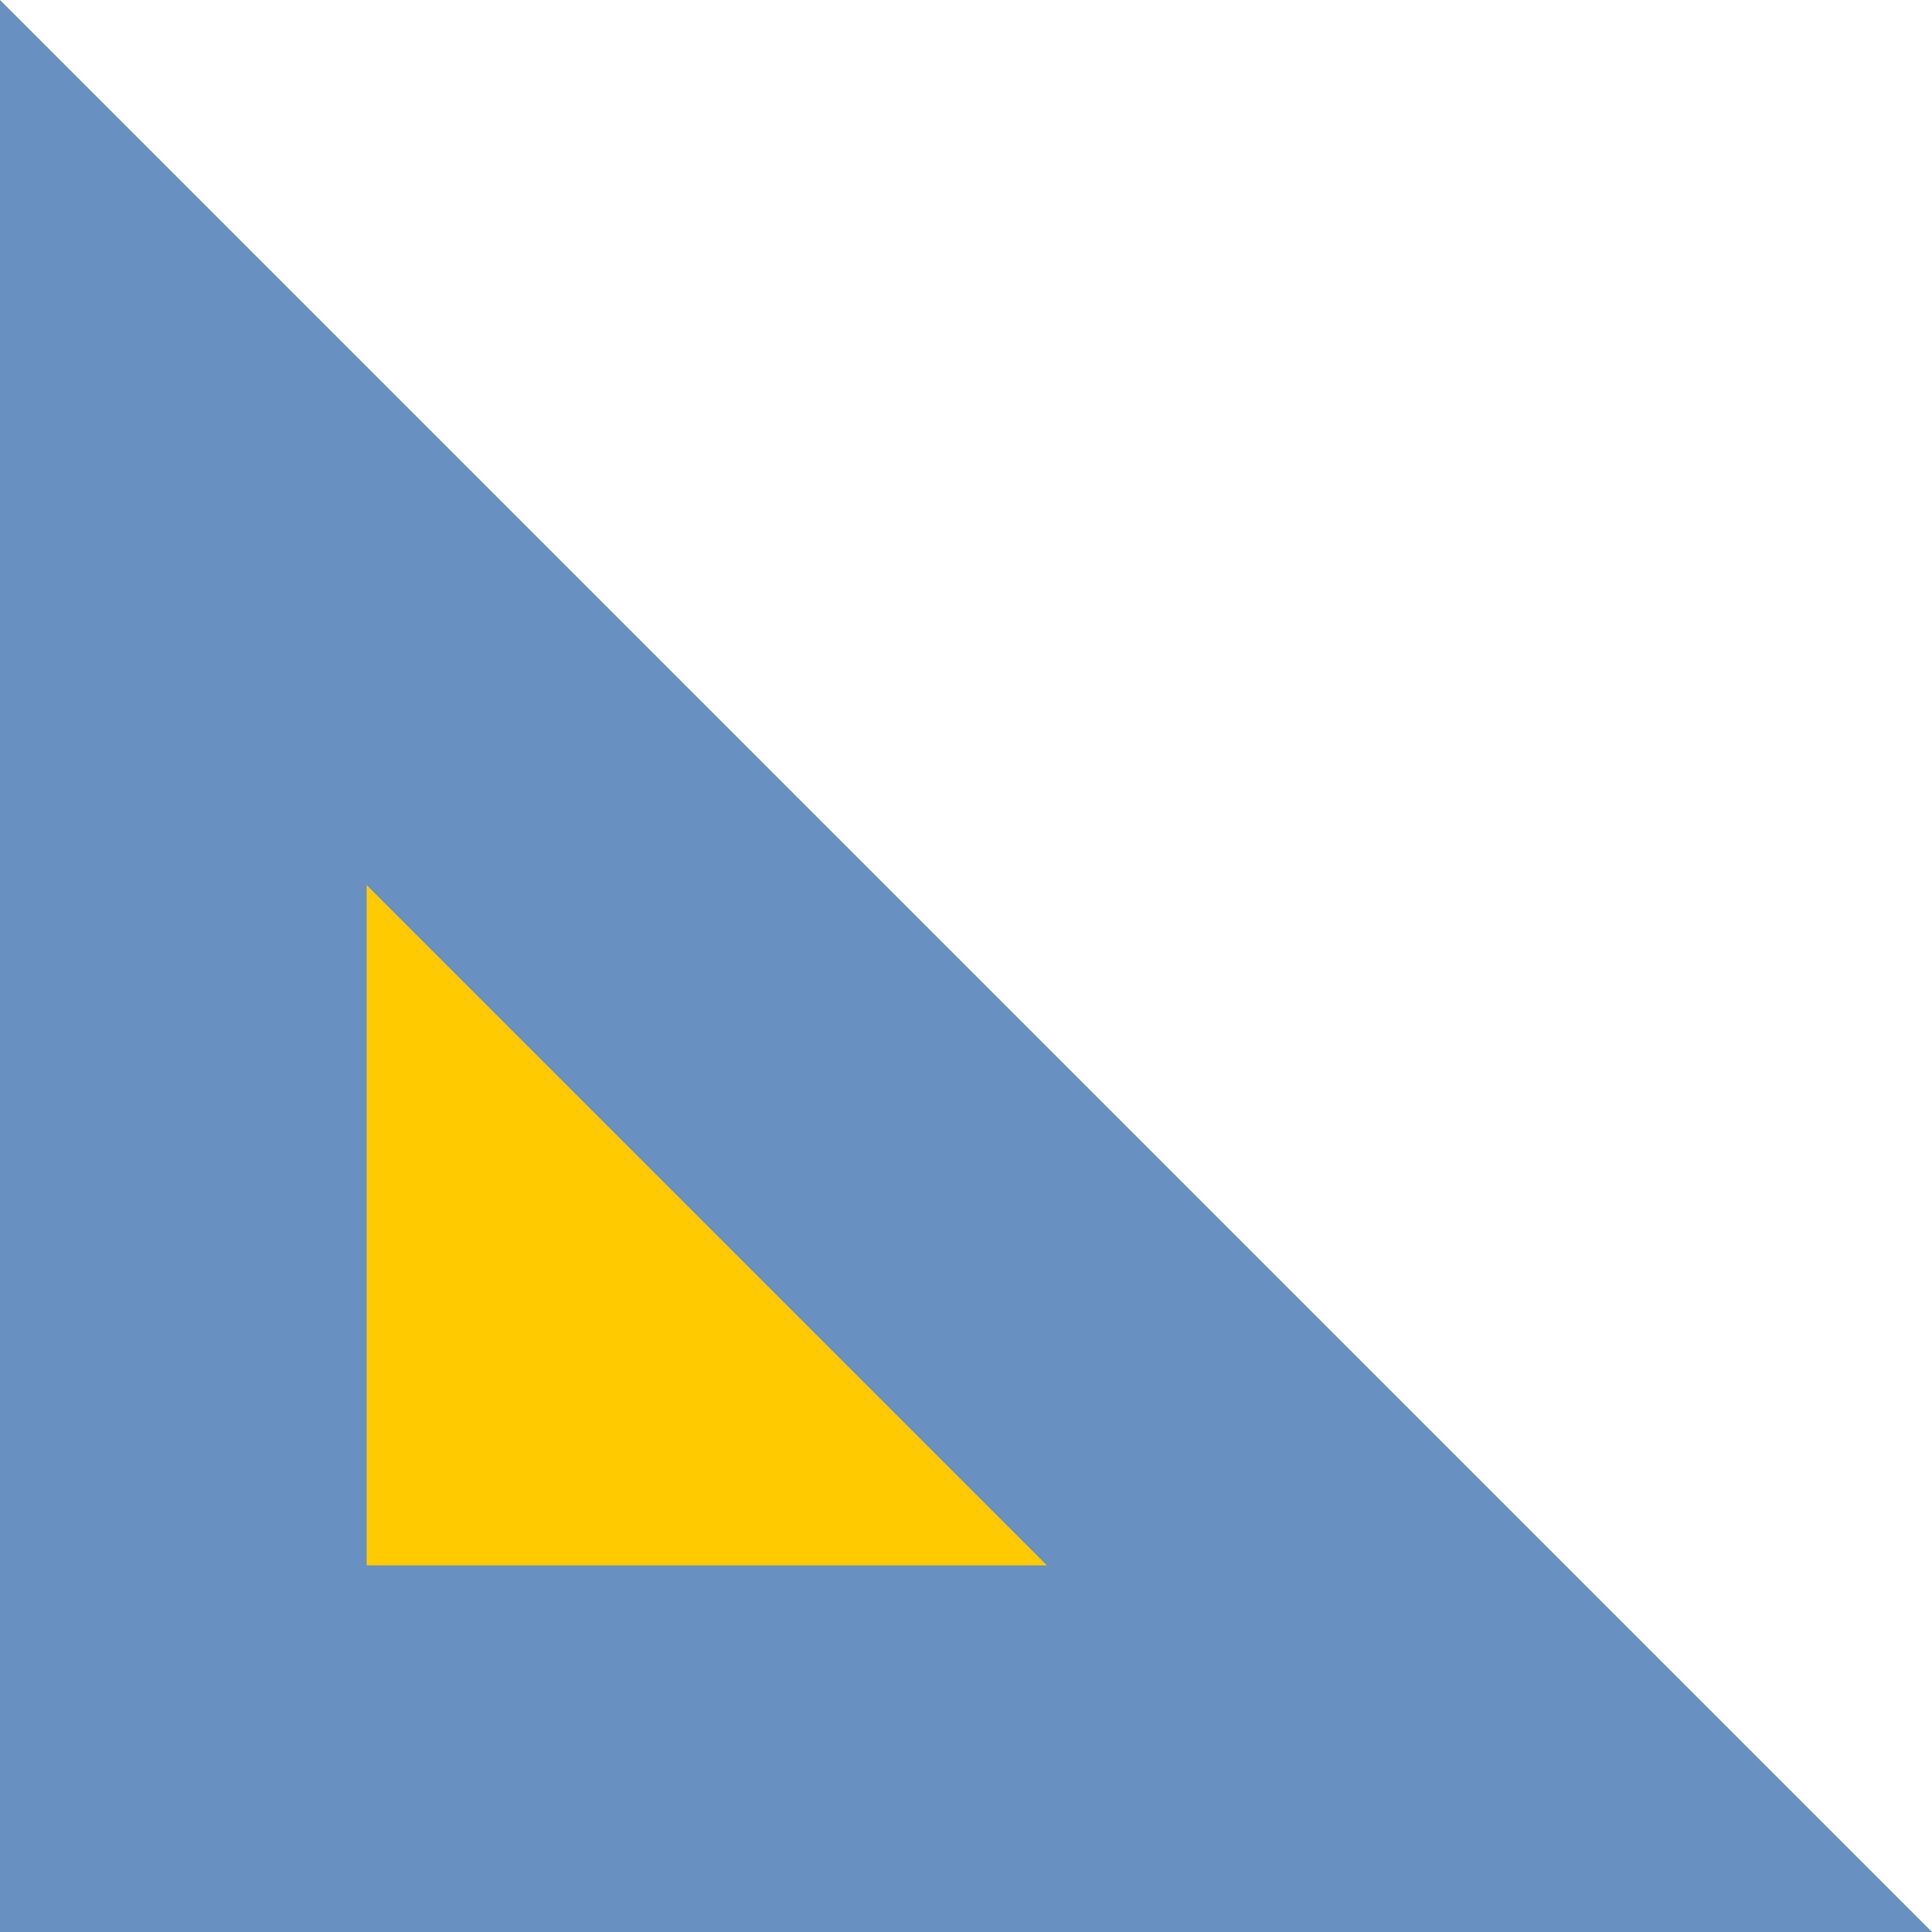   <svg xmlns="http://www.w3.org/2000/svg" viewBox="0 0 251.48 251.479" width="100%" style="vertical-align: middle; max-width: 100%; width: 100%;">
   <g>
    <g>
     <polygon points="193.874 227.618 23.862 227.618 23.862 57.606 193.874 227.618" fill="#ffca00">
     </polygon>
     <path d="M251.48,251.479H0V0ZM47.723,203.757h88.545L47.723,115.212Z" fill="rgb(104,144,192)">
     </path>
    </g>
   </g>
  </svg>
